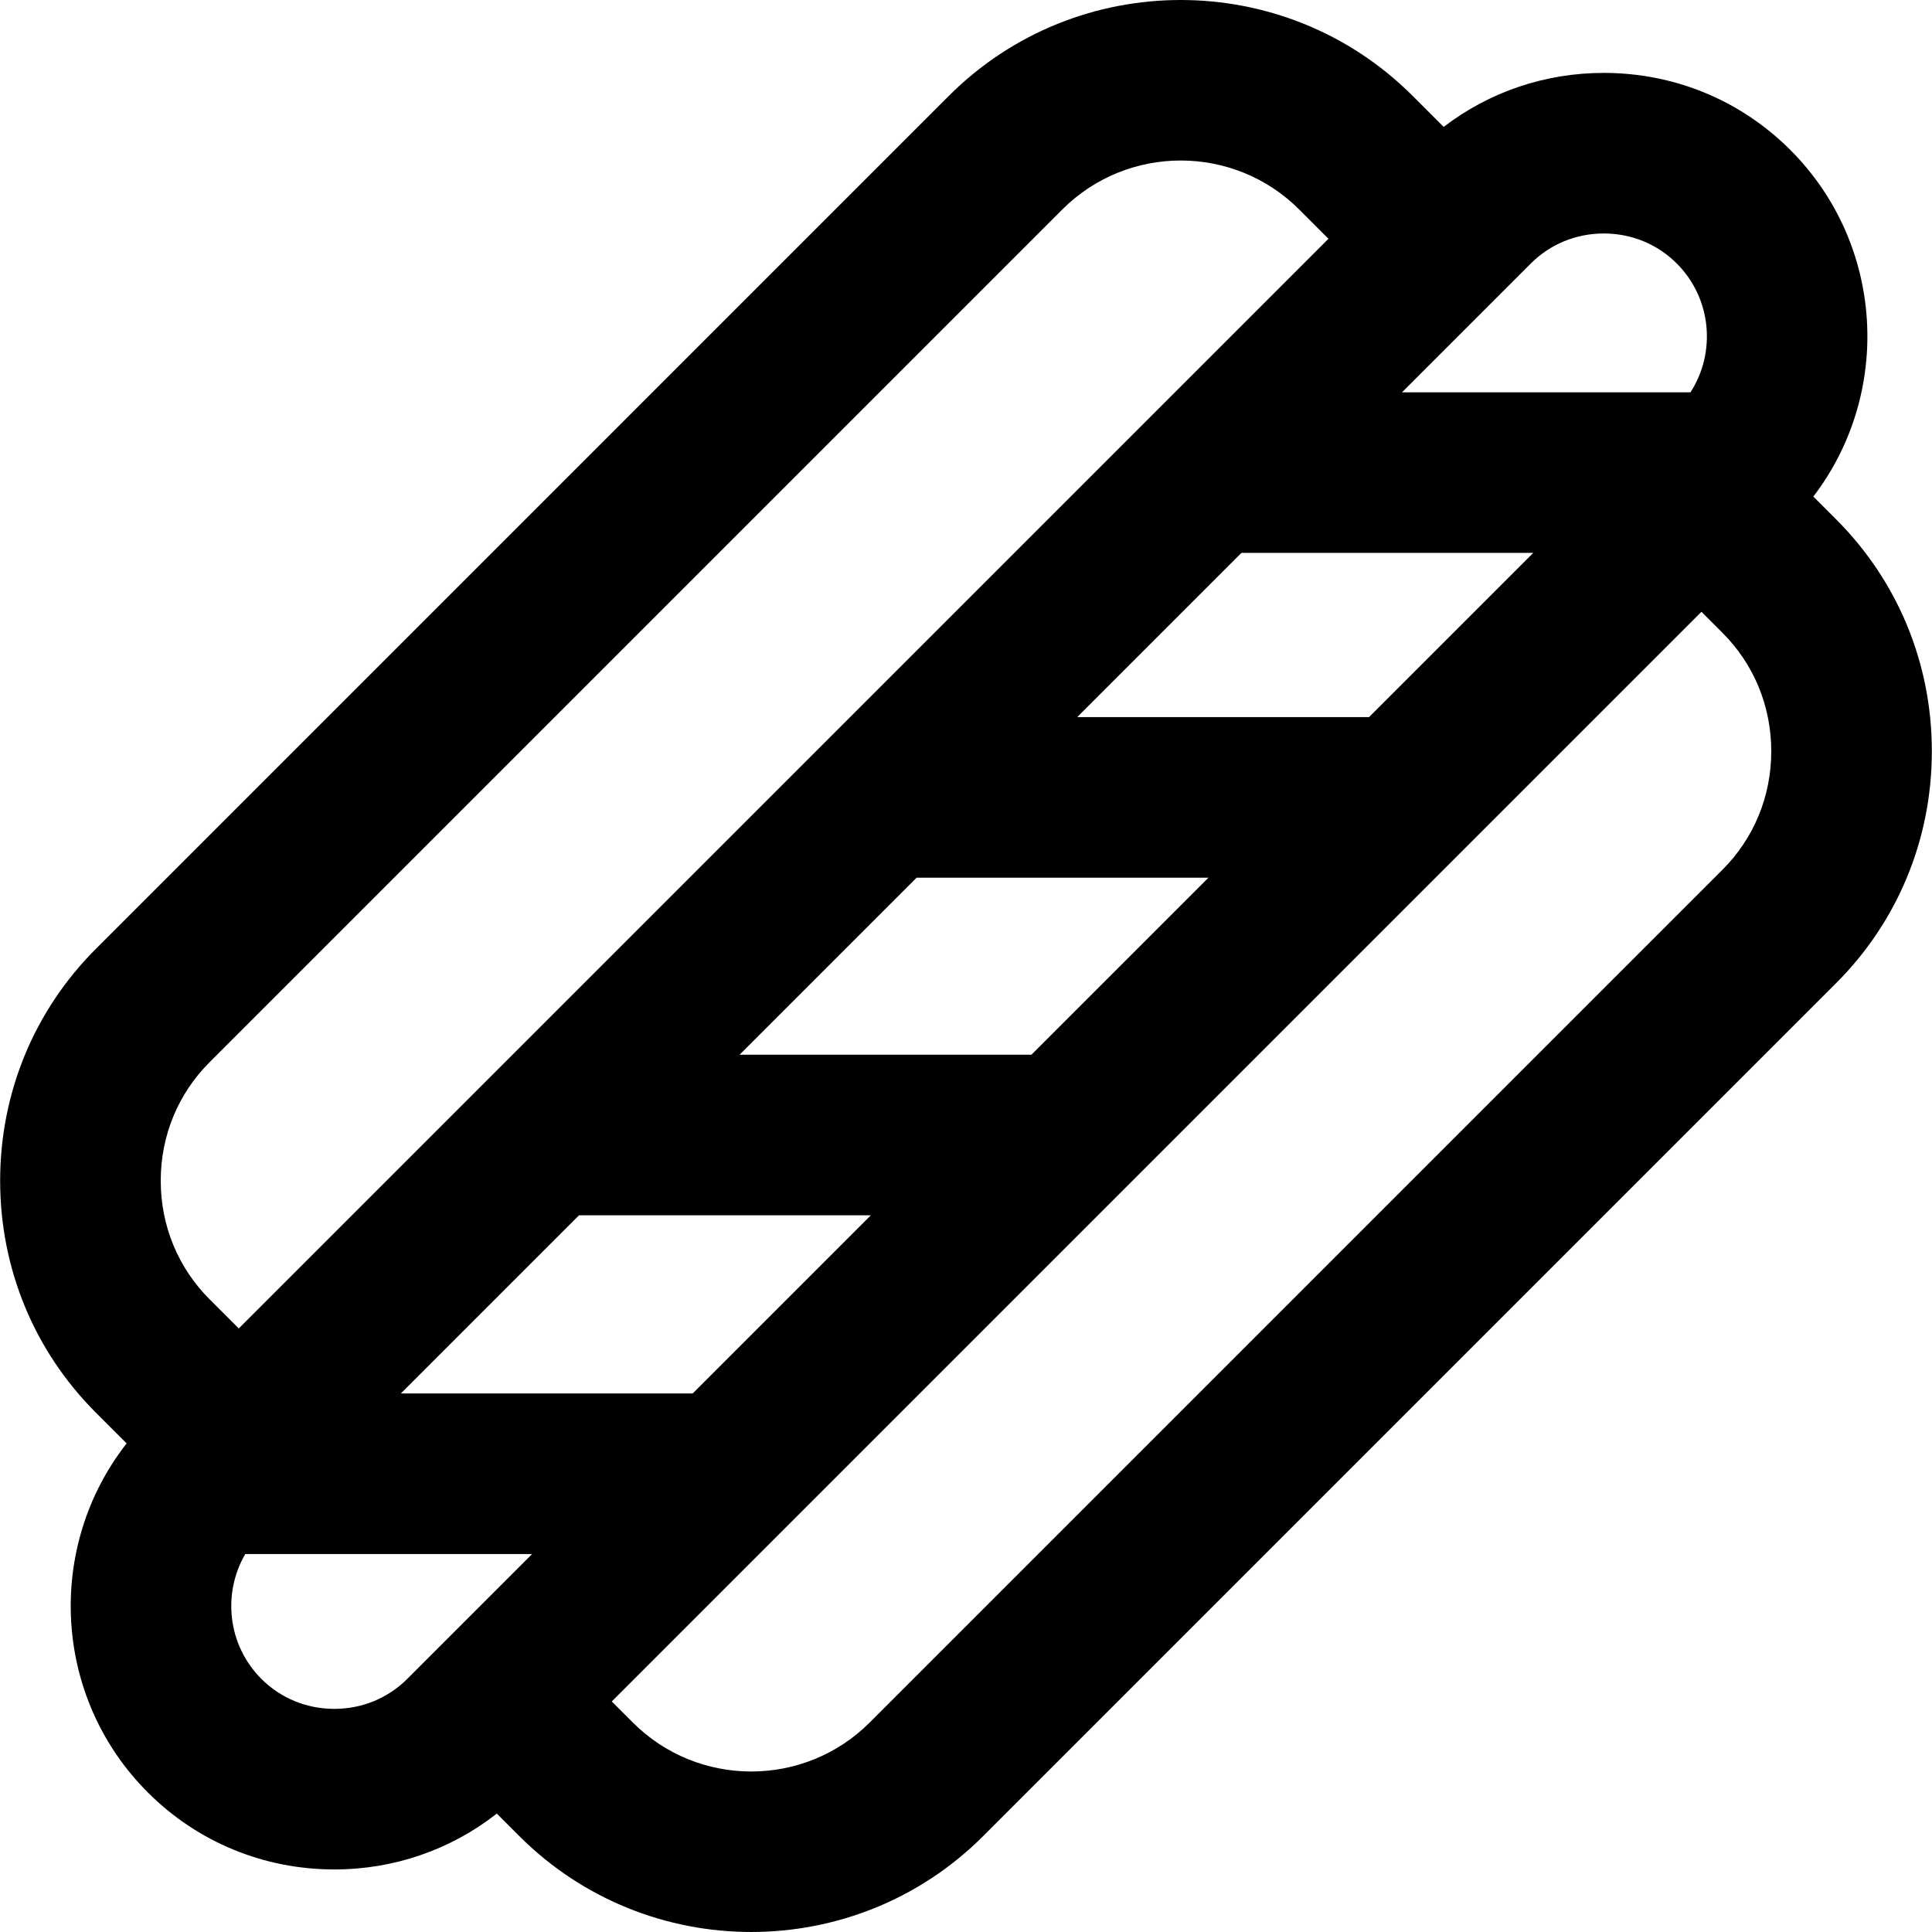 <?xml version="1.0" encoding="iso-8859-1"?>
<!-- Uploaded to: SVG Repo, www.svgrepo.com, Generator: SVG Repo Mixer Tools -->
<svg fill="#000000" height="800px" width="800px" version="1.1" id="Layer_1" xmlns="http://www.w3.org/2000/svg" xmlns:xlink="http://www.w3.org/1999/xlink" 
	 viewBox="0 0 512.002 512.002" xml:space="preserve">
<g>
	<g>
		<path d="M486.581,137.622l-6.03-6.03c20.953-27.383,18.932-66.826-6.1-91.859c-13.164-13.164-30.717-20.414-49.427-20.414
			c-15.571,0-30.331,5.037-42.436,14.31l-8.208-8.208c-33.896-33.896-89.047-33.896-122.943,0L25.422,251.44
			c-16.37,16.368-25.383,38.199-25.383,61.471c0,23.272,9.013,45.103,25.383,61.471l8.139,8.138
			c-21.474,27.406-19.615,67.265,5.61,92.49c13.164,13.164,30.717,20.414,49.425,20.414c15.842,0,30.844-5.216,43.065-14.802
			l5.958,5.958c16.947,16.947,39.209,25.421,61.47,25.421c22.262,0,44.524-8.474,61.471-25.421l226.017-226.017
			c16.368-16.368,25.384-38.201,25.384-61.471C511.963,175.82,502.948,153.989,486.581,137.622z M405.693,69.824
			c5.127-5.128,11.991-7.949,19.333-7.949c7.341,0,14.208,2.823,19.333,7.949c9.259,9.259,10.464,23.556,3.641,34.141h-76.45
			L405.693,69.824z M196.005,279.511l46.917-46.916h77.336l-46.917,46.916H196.005z M230.784,322.066l-47.222,47.222h-77.336
			l47.222-47.222H230.784z M285.478,190.039l43.519-43.519h77.336l-43.52,43.519H285.478z M42.595,312.911
			c0-11.906,4.587-23.049,12.918-31.38L281.53,55.514c17.302-17.3,45.456-17.302,62.761,0l7.765,7.765L63.277,352.055l-7.764-7.764
			C47.182,335.961,42.595,324.817,42.595,312.911z M107.93,444.92c-5.127,5.128-11.992,7.949-19.333,7.949
			c-7.342,0-14.208-2.821-19.333-7.949c-8.955-8.955-10.357-22.611-4.27-33.076h76.013L107.93,444.92z M456.489,230.474
			L230.472,456.491c-17.303,17.302-45.458,17.302-62.761,0l-5.585-5.585l135.068-135.068c0.003-0.003,0.006-0.006,0.008-0.009
			L450.905,162.13l5.583,5.583c8.331,8.331,12.918,19.475,12.918,31.38C469.407,210.999,464.82,222.143,456.489,230.474z"/>
	</g>
</g>
</svg>